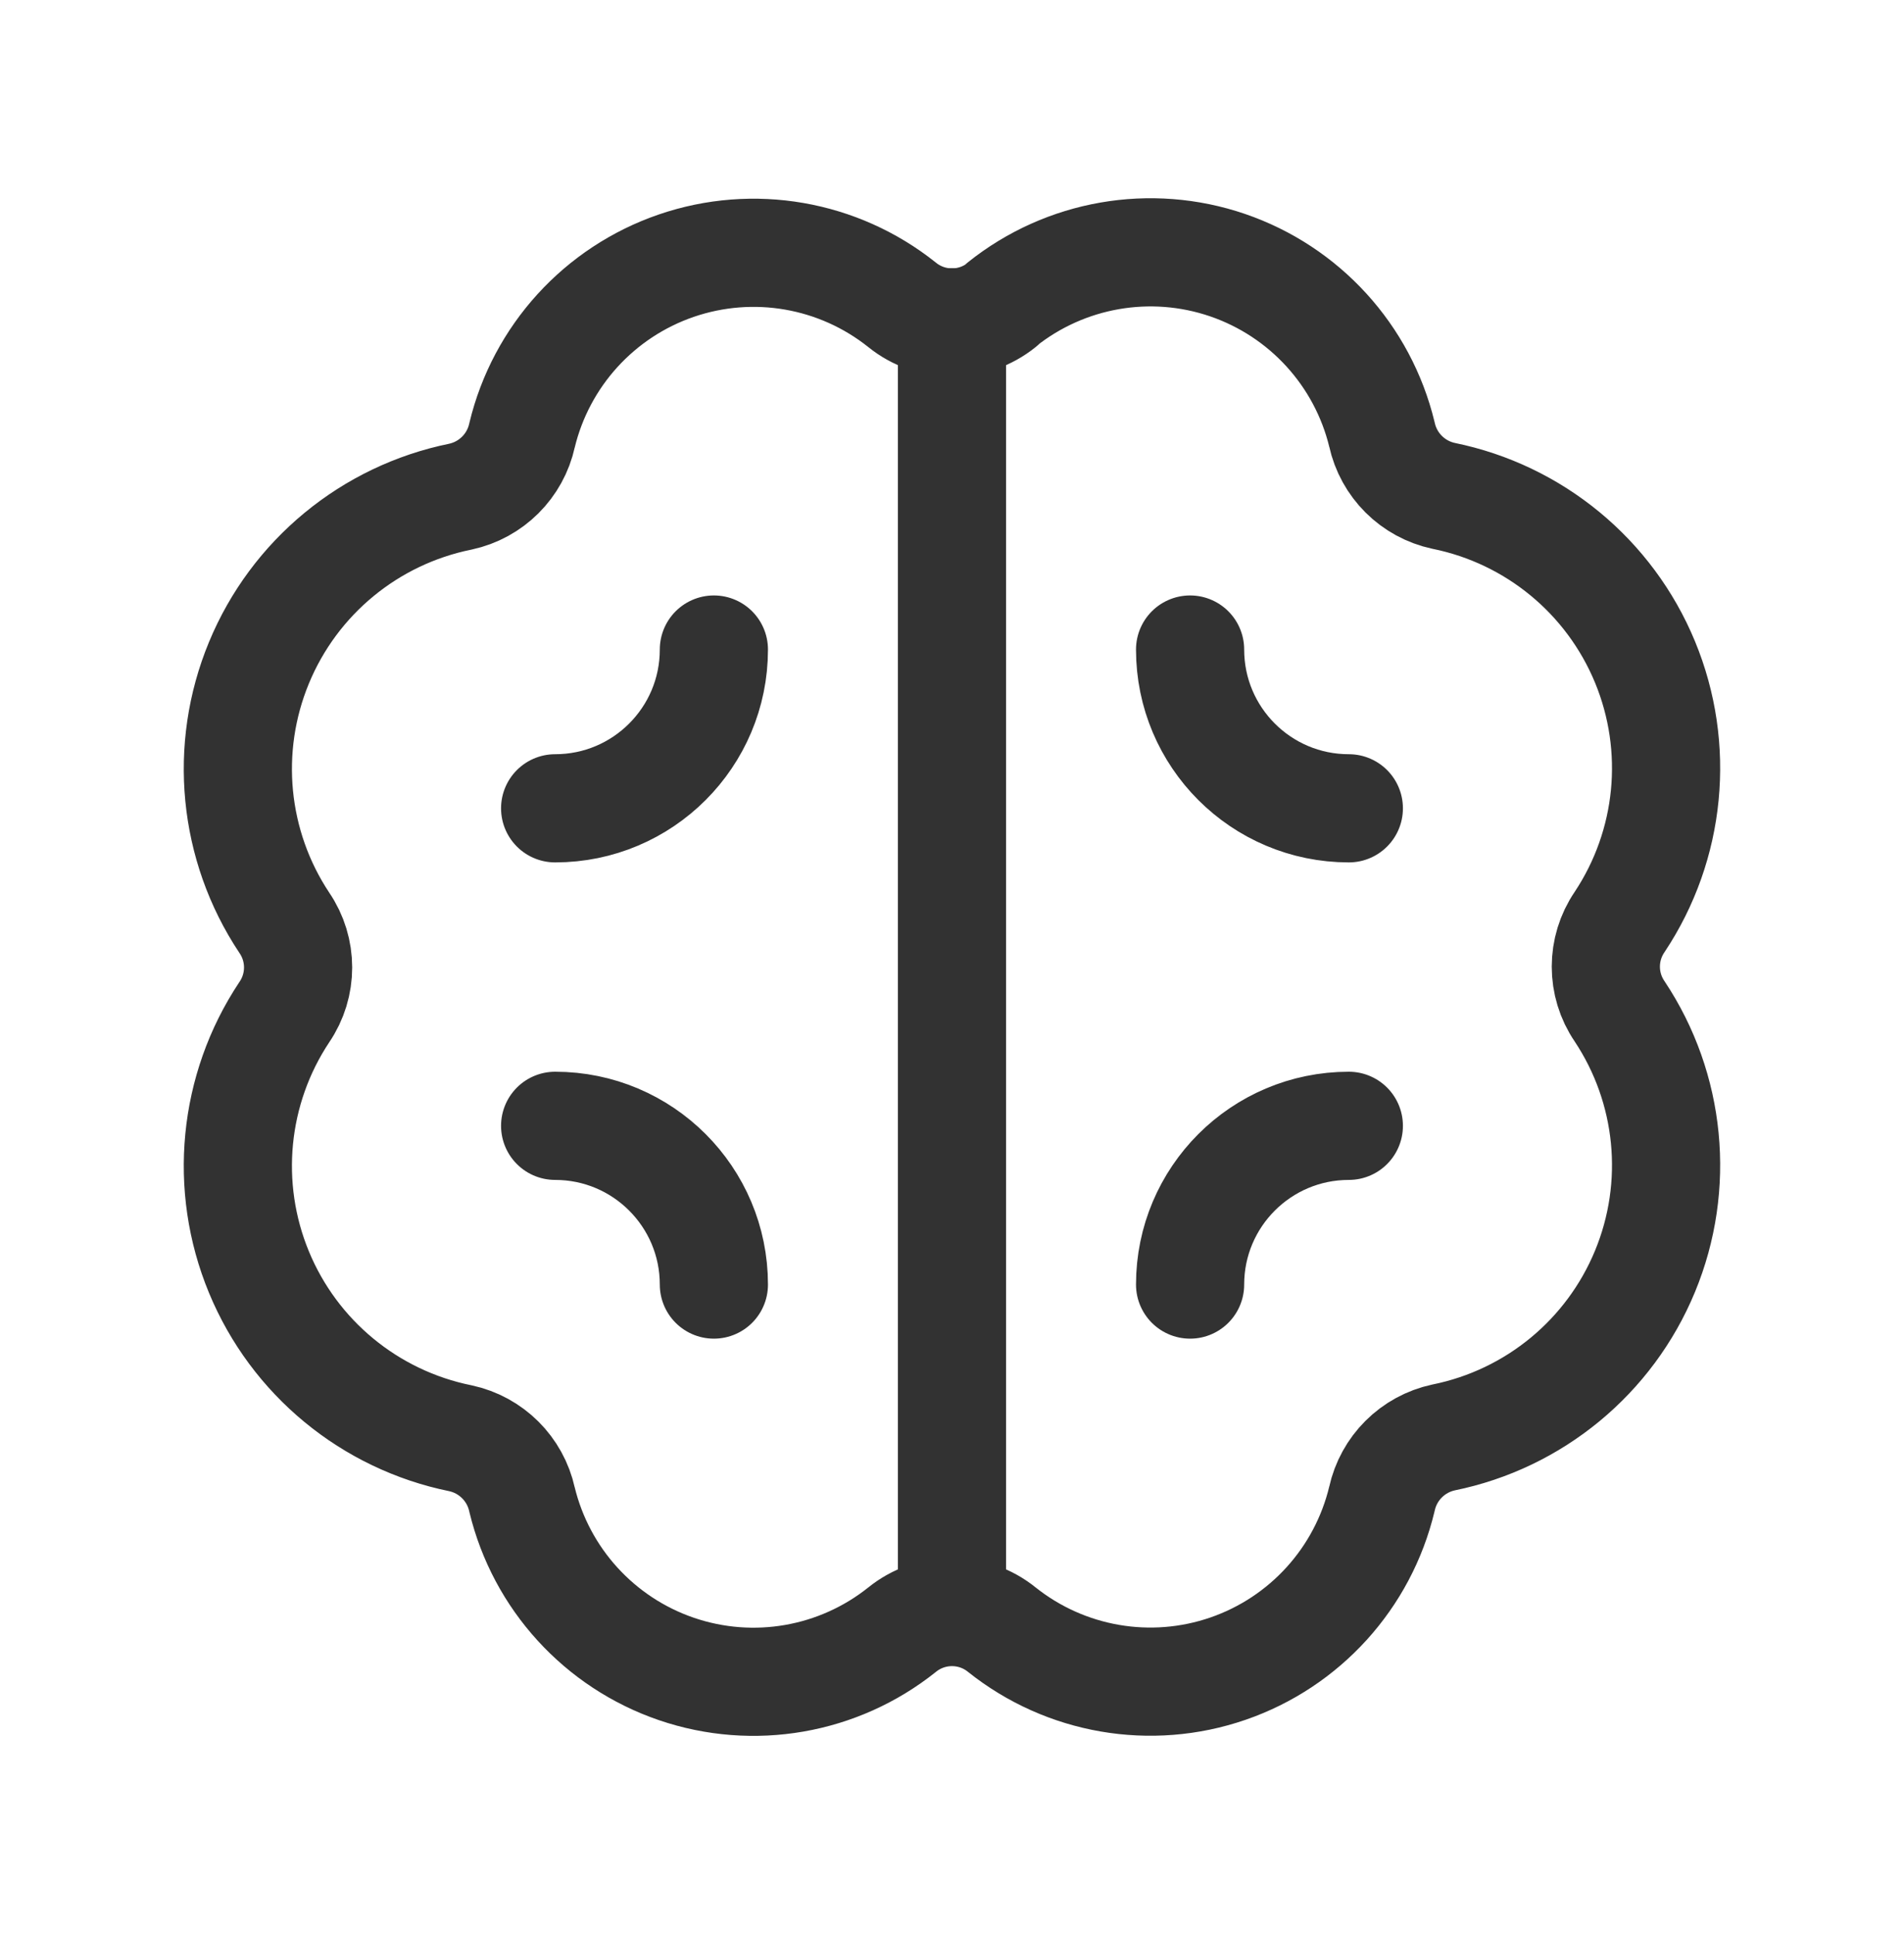 <svg width="64" height="65" viewBox="0 0 64 65" fill="none" xmlns="http://www.w3.org/2000/svg">
<path fill-rule="evenodd" clip-rule="evenodd" d="M33.677 10.244C32.699 11.036 31.3 11.036 30.321 10.244C28.183 8.537 25.32 8.041 22.732 8.929C20.143 9.818 18.188 11.966 17.548 14.627C17.322 15.662 16.511 16.469 15.475 16.692C12.43 17.31 9.891 19.403 8.704 22.275C7.516 25.147 7.835 28.421 9.555 31.01C10.175 31.917 10.175 33.112 9.555 34.019C7.835 36.608 7.516 39.882 8.704 42.754C9.891 45.626 12.43 47.719 15.475 48.337C16.511 48.559 17.322 49.367 17.548 50.402C18.192 53.06 20.148 55.205 22.736 56.091C25.324 56.976 28.184 56.479 30.321 54.772C31.3 53.98 32.699 53.98 33.677 54.772C35.818 56.478 38.683 56.973 41.272 56.082C43.86 55.191 45.814 53.038 46.451 50.375C46.677 49.34 47.487 48.533 48.524 48.31C51.57 47.692 54.108 45.598 55.295 42.725C56.482 39.853 56.162 36.578 54.441 33.99C53.823 33.084 53.823 31.892 54.441 30.986C56.162 28.398 56.482 25.123 55.295 22.25C54.108 19.377 51.57 17.284 48.524 16.665C47.487 16.443 46.677 15.635 46.451 14.6C45.807 11.942 43.85 9.797 41.263 8.911C38.675 8.026 35.814 8.524 33.677 10.23V10.244Z" stroke="#323232" stroke-width="3.636" stroke-linecap="round" stroke-linejoin="round"/>
<path d="M31.999 10.832V54.165" stroke="#323232" stroke-width="3.636" stroke-linecap="round" stroke-linejoin="round"/>
<path d="M40.003 43.172C40.003 40.226 42.392 37.837 45.339 37.837" stroke="#323232" stroke-width="3.636" stroke-linecap="round" stroke-linejoin="round"/>
<path d="M23.996 21.83C23.996 24.777 21.607 27.166 18.66 27.166" stroke="#323232" stroke-width="3.636" stroke-linecap="round" stroke-linejoin="round"/>
<path d="M23.996 43.172C23.996 40.226 21.607 37.837 18.66 37.837" stroke="#323232" stroke-width="3.636" stroke-linecap="round" stroke-linejoin="round"/>
<path d="M40.003 21.83C40.003 24.777 42.392 27.166 45.339 27.166" stroke="#323232" stroke-width="3.636" stroke-linecap="round" stroke-linejoin="round"/>
</svg>
